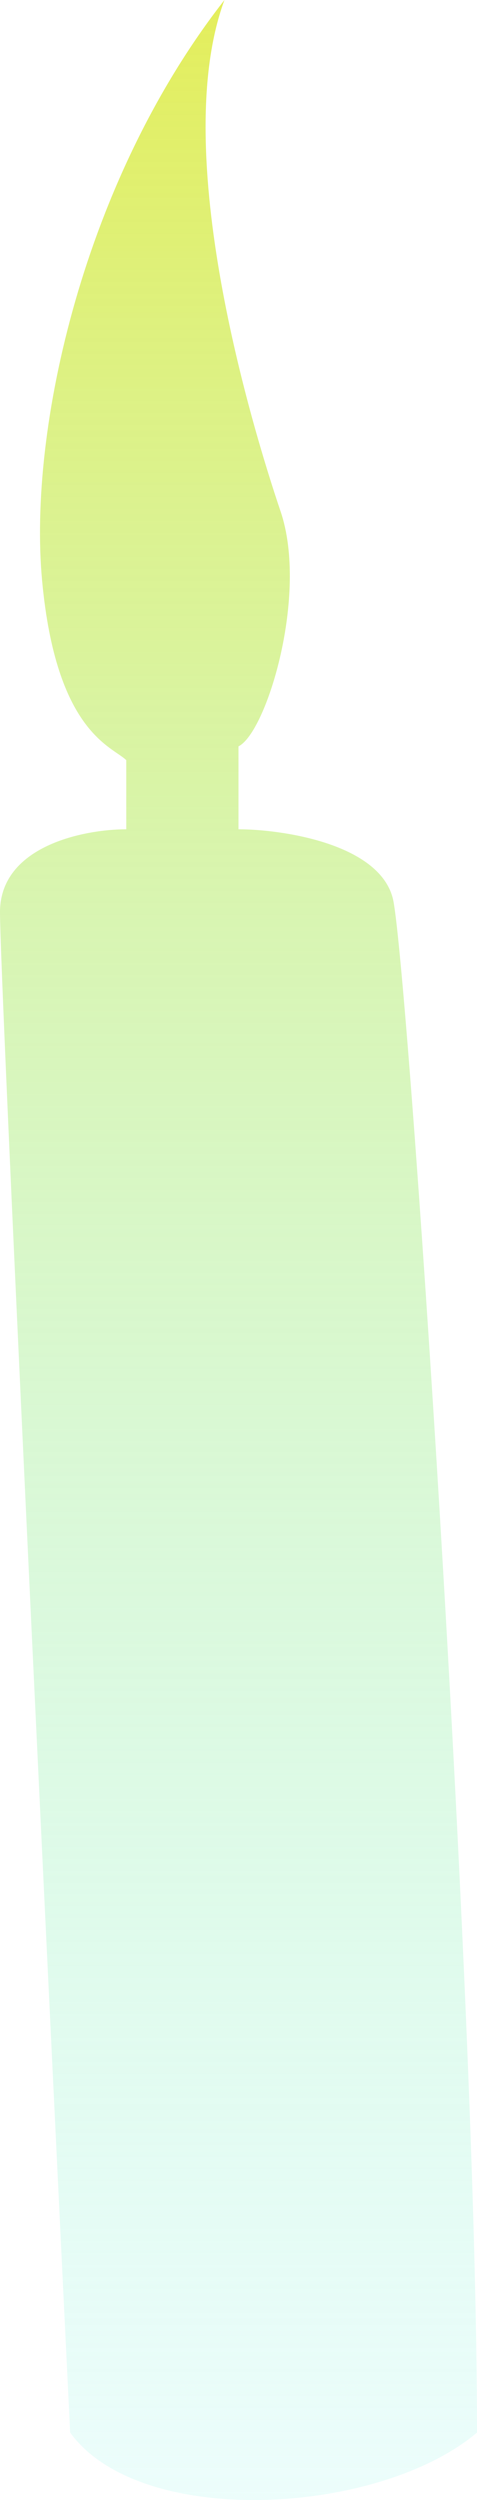 <?xml version="1.0" encoding="UTF-8"?> <svg xmlns="http://www.w3.org/2000/svg" width="21" height="110" viewBox="0 0 21 110" fill="none"> <path d="M21 107.031C16.677 110.68 6.177 111.288 3.088 107.031C2.059 85.949 0 43.056 0 40.137C0 37.218 3.706 36.488 5.559 36.488V33.447C4.941 32.839 2.471 32.231 1.853 25.541C1.235 18.852 3.706 7.906 9.882 0C7.412 6.689 11.118 18.852 12.353 22.501C13.588 26.15 11.735 32.231 10.5 32.839V36.488C12.353 36.488 16.677 37.096 17.294 39.529C17.912 41.961 21 87.571 21 107.031Z" fill="url(#paint0_linear_1727_312)"></path> <defs> <linearGradient id="paint0_linear_1727_312" x1="10.5" y1="0" x2="10.5" y2="110" gradientUnits="userSpaceOnUse"> <stop stop-color="#E4EE5C"></stop> <stop offset="1" stop-color="#97F5EA" stop-opacity="0.18"></stop> </linearGradient> </defs> </svg> 